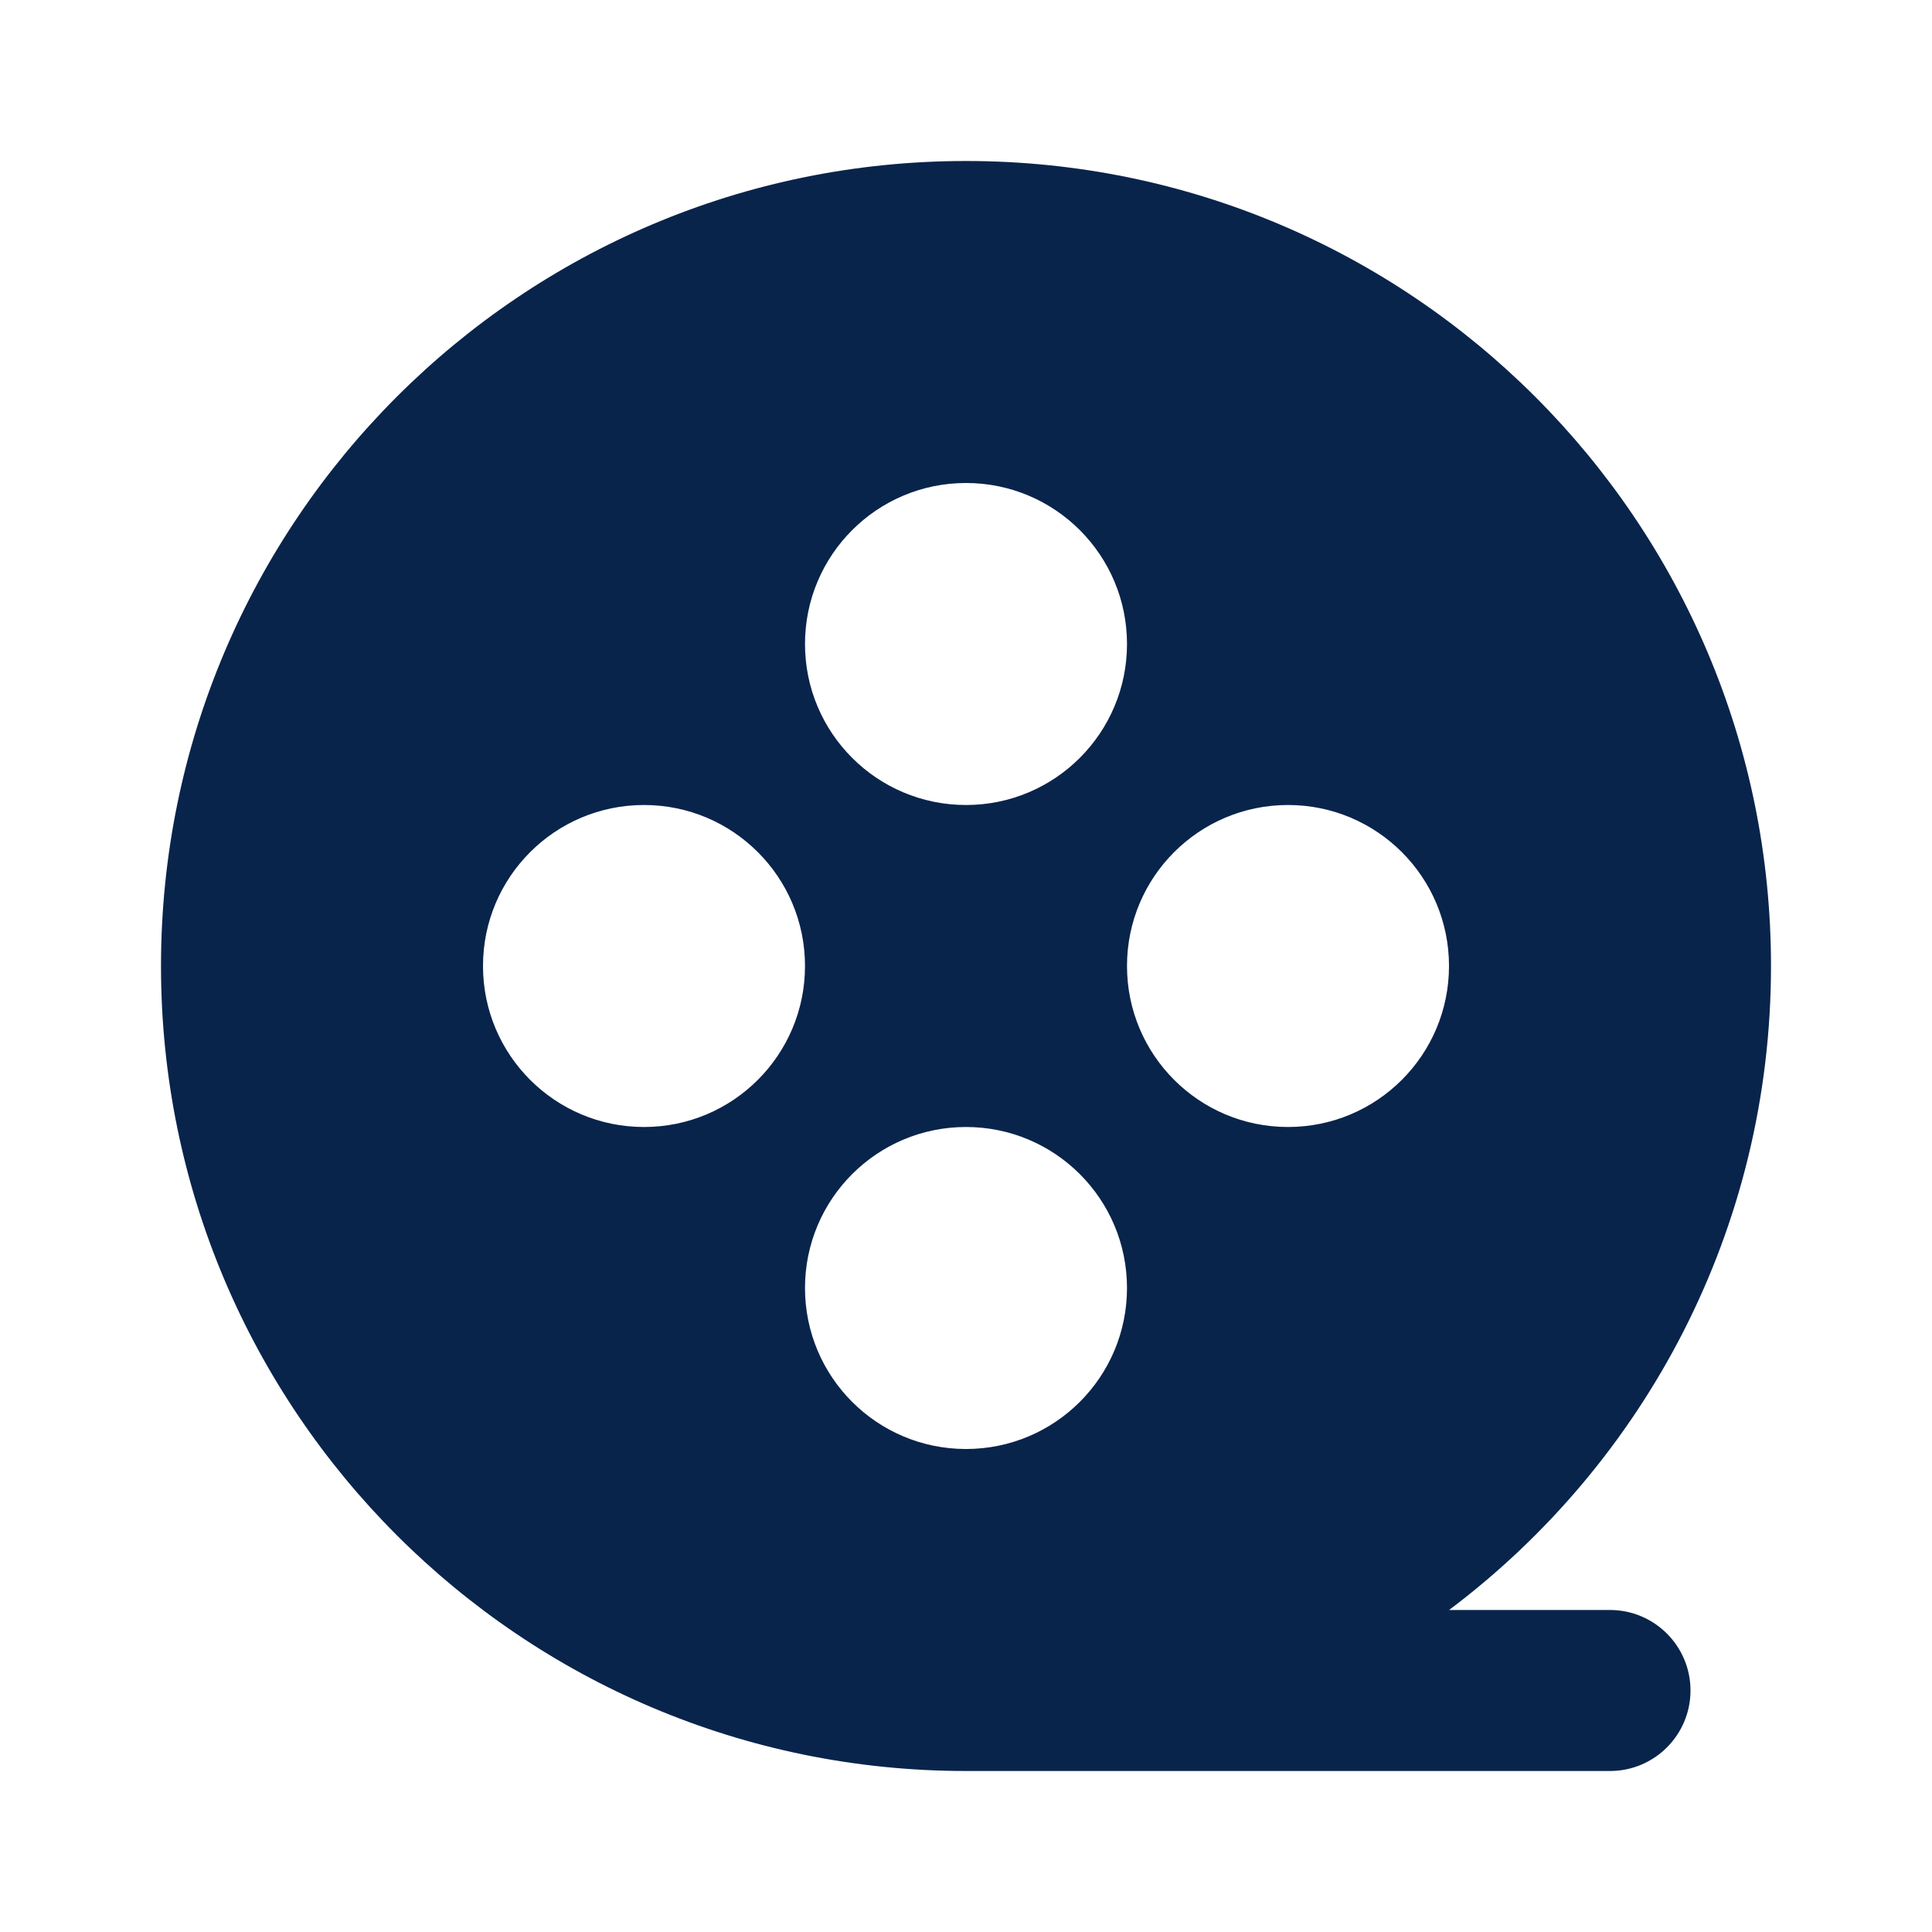 <?xml version="1.0" encoding="UTF-8"?>
<!-- Uploaded to: SVG Repo, www.svgrepo.com, Generator: SVG Repo Mixer Tools -->
<svg width="48px" height="48px" viewBox="0 0 24 24" version="1.1" xmlns="http://www.w3.org/2000/svg" xmlns:xlink="http://www.w3.org/1999/xlink">
    <title>movie_fill</title>
    <g id="页面-1" stroke="none" stroke-width="1" fill="none" fill-rule="evenodd">
        <g id="Media" transform="translate(-624, -48)" fill-rule="nonzero">
            <g id="movie_fill" transform="translate(624, 48)">
                <path d="M24,0 L24,24 L0,24 L0,0 L24,0 Z M12.593,23.258 L12.582,23.26 L12.511,23.295 L12.492,23.299 L12.492,23.299 L12.477,23.295 L12.406,23.26 C12.396,23.256 12.387,23.259 12.382,23.265 L12.378,23.276 L12.361,23.703 L12.366,23.723 L12.377,23.736 L12.48,23.81 L12.495,23.814 L12.495,23.814 L12.507,23.81 L12.611,23.736 L12.623,23.72 L12.623,23.72 L12.627,23.703 L12.61,23.276 C12.608,23.266 12.601,23.259 12.593,23.258 L12.593,23.258 Z M12.858,23.145 L12.845,23.147 L12.66,23.24 L12.65,23.25 L12.65,23.25 L12.647,23.261 L12.665,23.691 L12.67,23.703 L12.67,23.703 L12.678,23.71 L12.879,23.803 C12.891,23.807 12.902,23.803 12.908,23.795 L12.912,23.781 L12.878,23.167 C12.875,23.155 12.867,23.147 12.858,23.145 L12.858,23.145 Z M12.143,23.147 C12.133,23.142 12.122,23.145 12.116,23.153 L12.11,23.167 L12.076,23.781 C12.075,23.793 12.083,23.802 12.093,23.805 L12.108,23.803 L12.309,23.71 L12.319,23.702 L12.319,23.702 L12.323,23.691 L12.34,23.261 L12.337,23.249 L12.337,23.249 L12.328,23.24 L12.143,23.147 Z" id="MingCute" fill-rule="nonzero">

</path>
                <path d="M12,2 C17.523,2 22,6.477 22,12 C22,15.271 20.429,18.175 18.001,20 L20,20 C20.552,20 21,20.448 21,21 C21,21.552 20.552,22 20,22 L12,22 C6.477,22 2,17.523 2,12 C2,6.477 6.477,2 12,2 Z M12,14 C10.895,14 10,14.895 10,16 C10,17.105 10.895,18 12,18 C13.105,18 14,17.105 14,16 C14,14.895 13.105,14 12,14 Z M8,10 C6.895,10 6,10.895 6,12 C6,13.105 6.895,14 8,14 C9.105,14 10,13.105 10,12 C10,10.895 9.105,10 8,10 Z M16,10 C14.895,10 14,10.895 14,12 C14,13.105 14.895,14 16,14 C17.105,14 18,13.105 18,12 C18,10.895 17.105,10 16,10 Z M12,6 C10.895,6 10,6.895 10,8 C10,9.105 10.895,10 12,10 C13.105,10 14,9.105 14,8 C14,6.895 13.105,6 12,6 Z" id="形状" fill="#09244B">

</path>
            </g>
        </g>
    </g>
</svg>